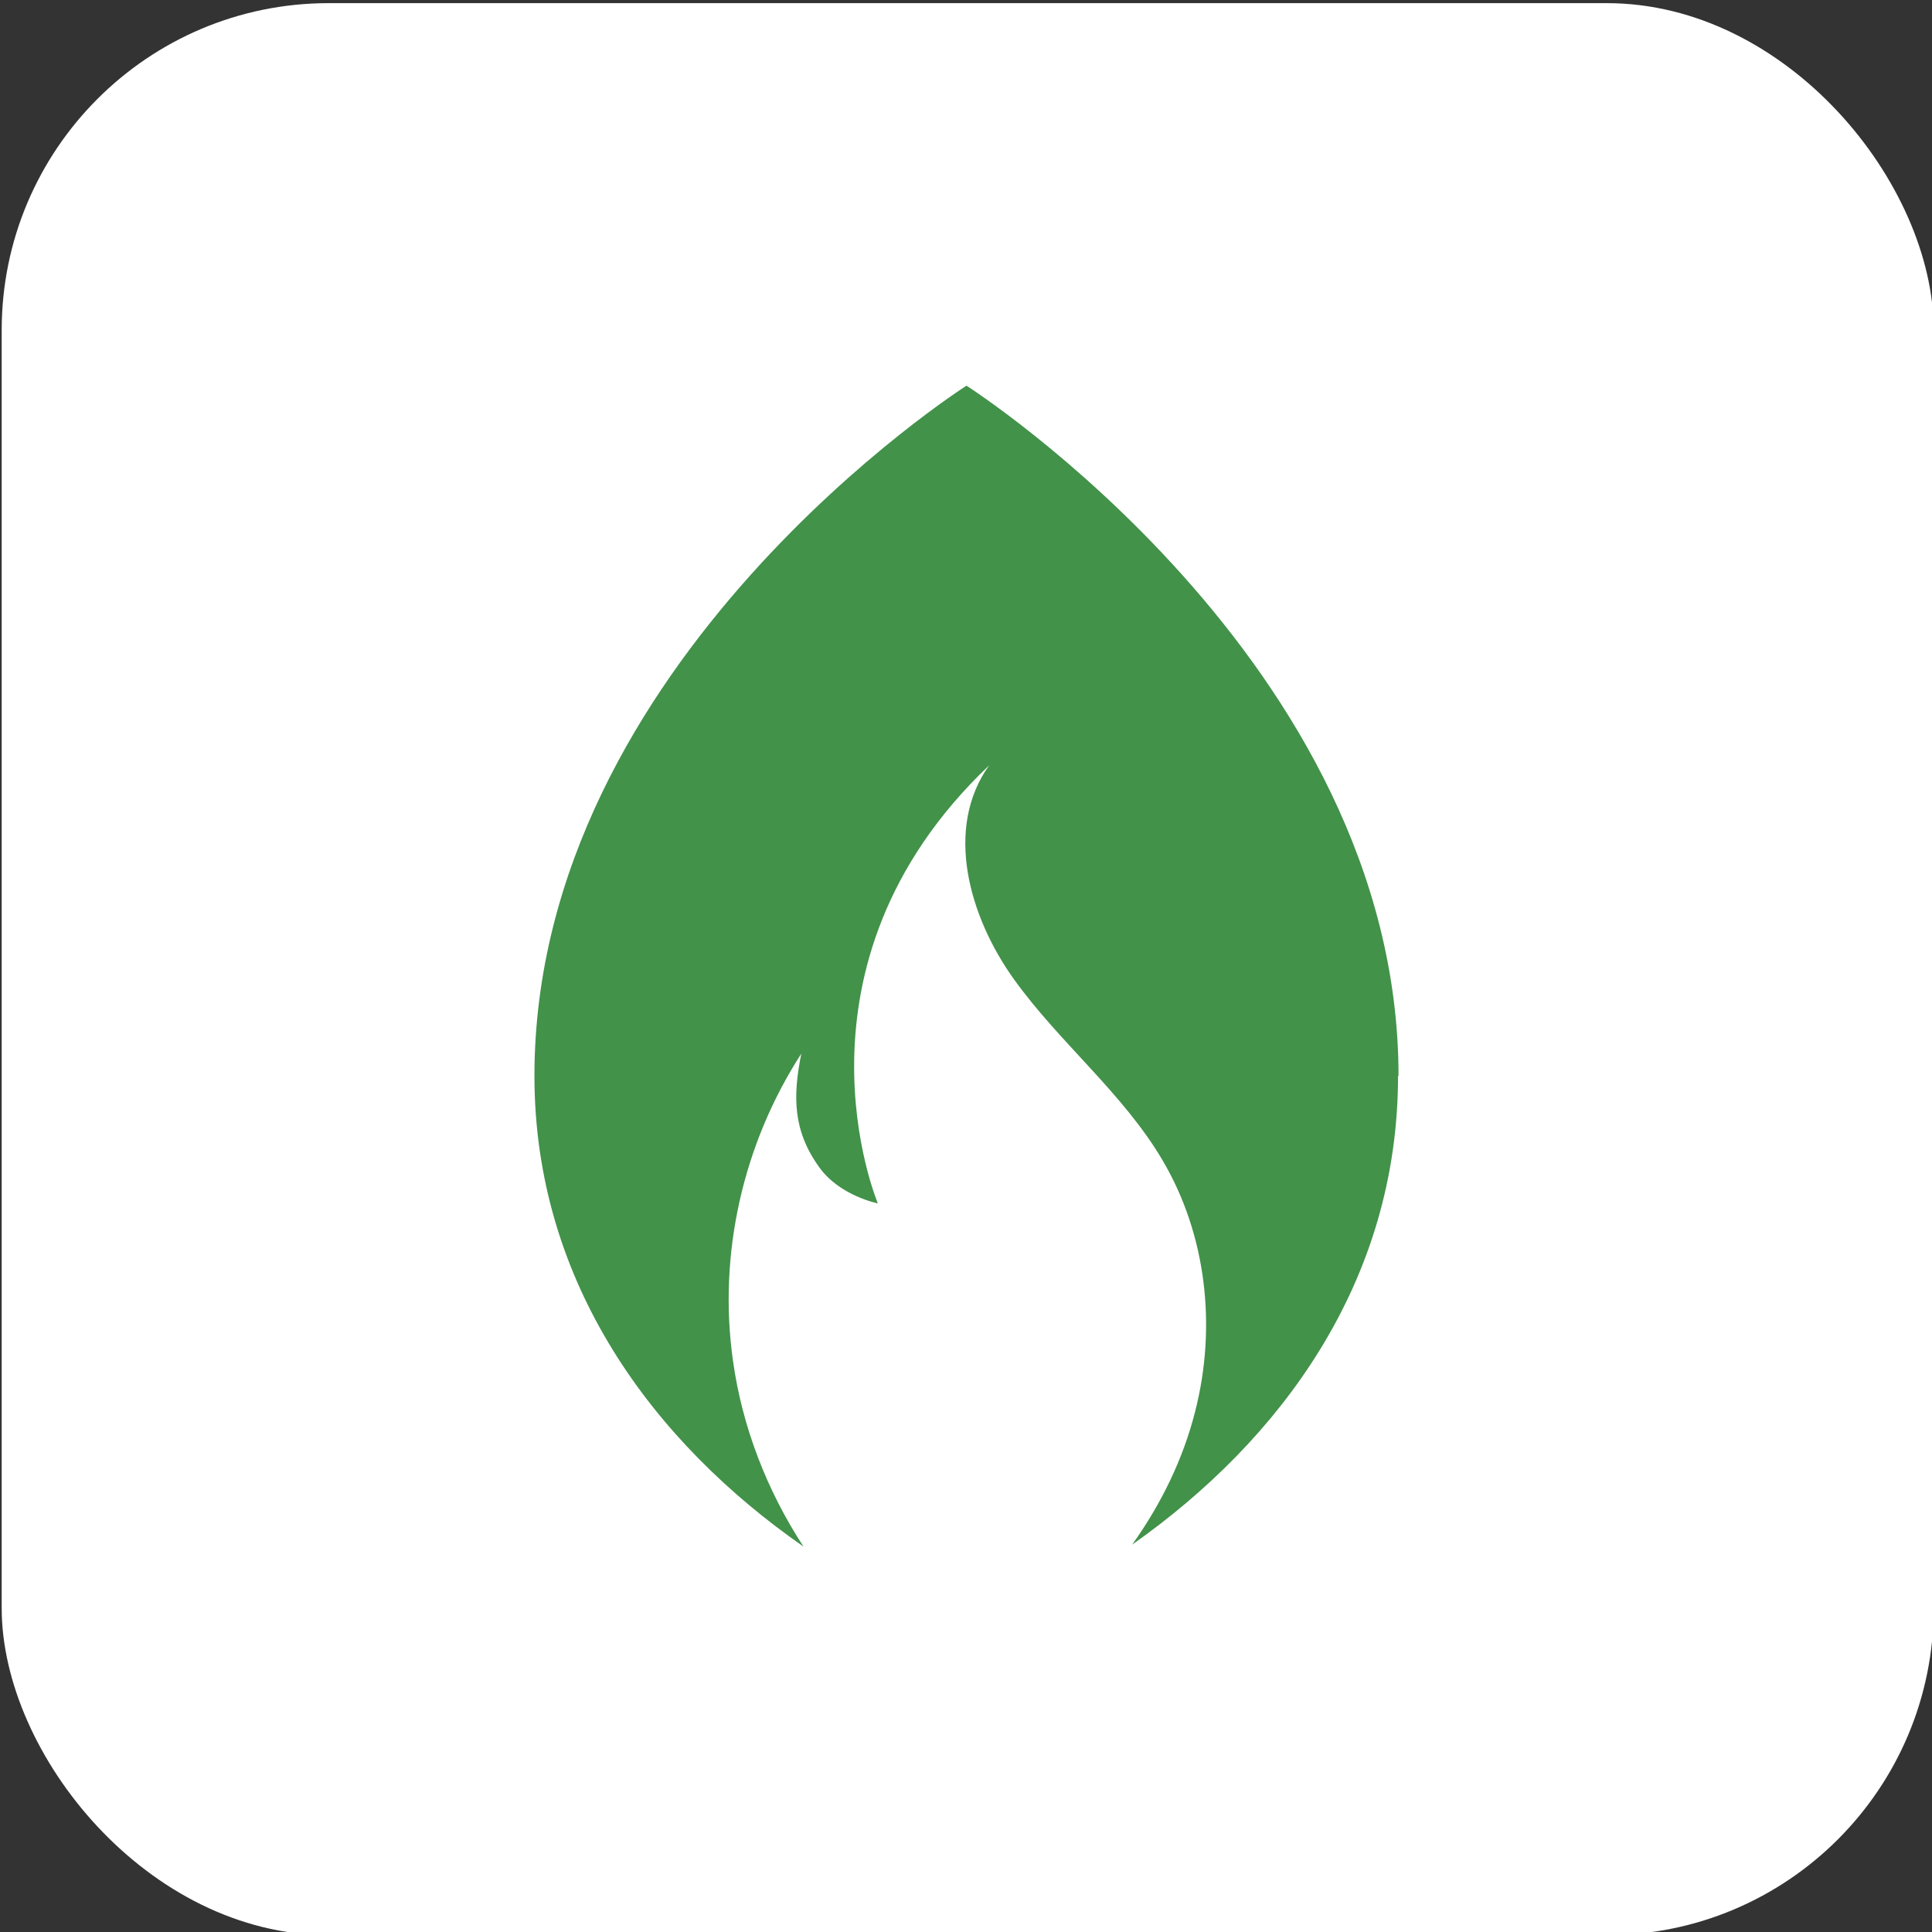 <?xml version="1.0" encoding="UTF-8"?>
<svg id="_Слой_1" data-name="Слой 1" xmlns="http://www.w3.org/2000/svg" viewBox="0 0 80 80">
  <rect x="0" y="0" width="80" height="80" fill="#333333" stroke="none"/>
  <defs>
    <style>
      .cls-1 {
        fill: #fff;
      }

      .cls-2 {
        fill: #42924a;
      }
    </style>
  </defs>
  <rect class="cls-1" x=".07" y=".13" width="80" height="80" rx="13.54" ry="13.54"/>
  <path class="cls-2" d="M57.89,44.55c0,8.54-4.87,15.09-11.01,19.41,1.2-1.68,2.11-3.54,2.61-5.52.89-3.48.48-7.3-1.36-10.41-1.63-2.76-4.25-4.85-6.13-7.46-1.88-2.61-2.91-6.27-1.04-8.88-8.76,8.32-4.61,18.14-4.61,18.14,0,0-1.58-.31-2.43-1.5-1.08-1.5-1.1-2.91-.74-4.7-2.43,3.76-3.45,8.33-2.83,12.71.38,2.73,1.4,5.37,2.92,7.7-6.2-4.31-11.14-10.9-11.14-19.49,0-17.19,17.89-28.58,17.89-28.58,0,0,17.89,11.4,17.89,28.58Z"/>
</svg>